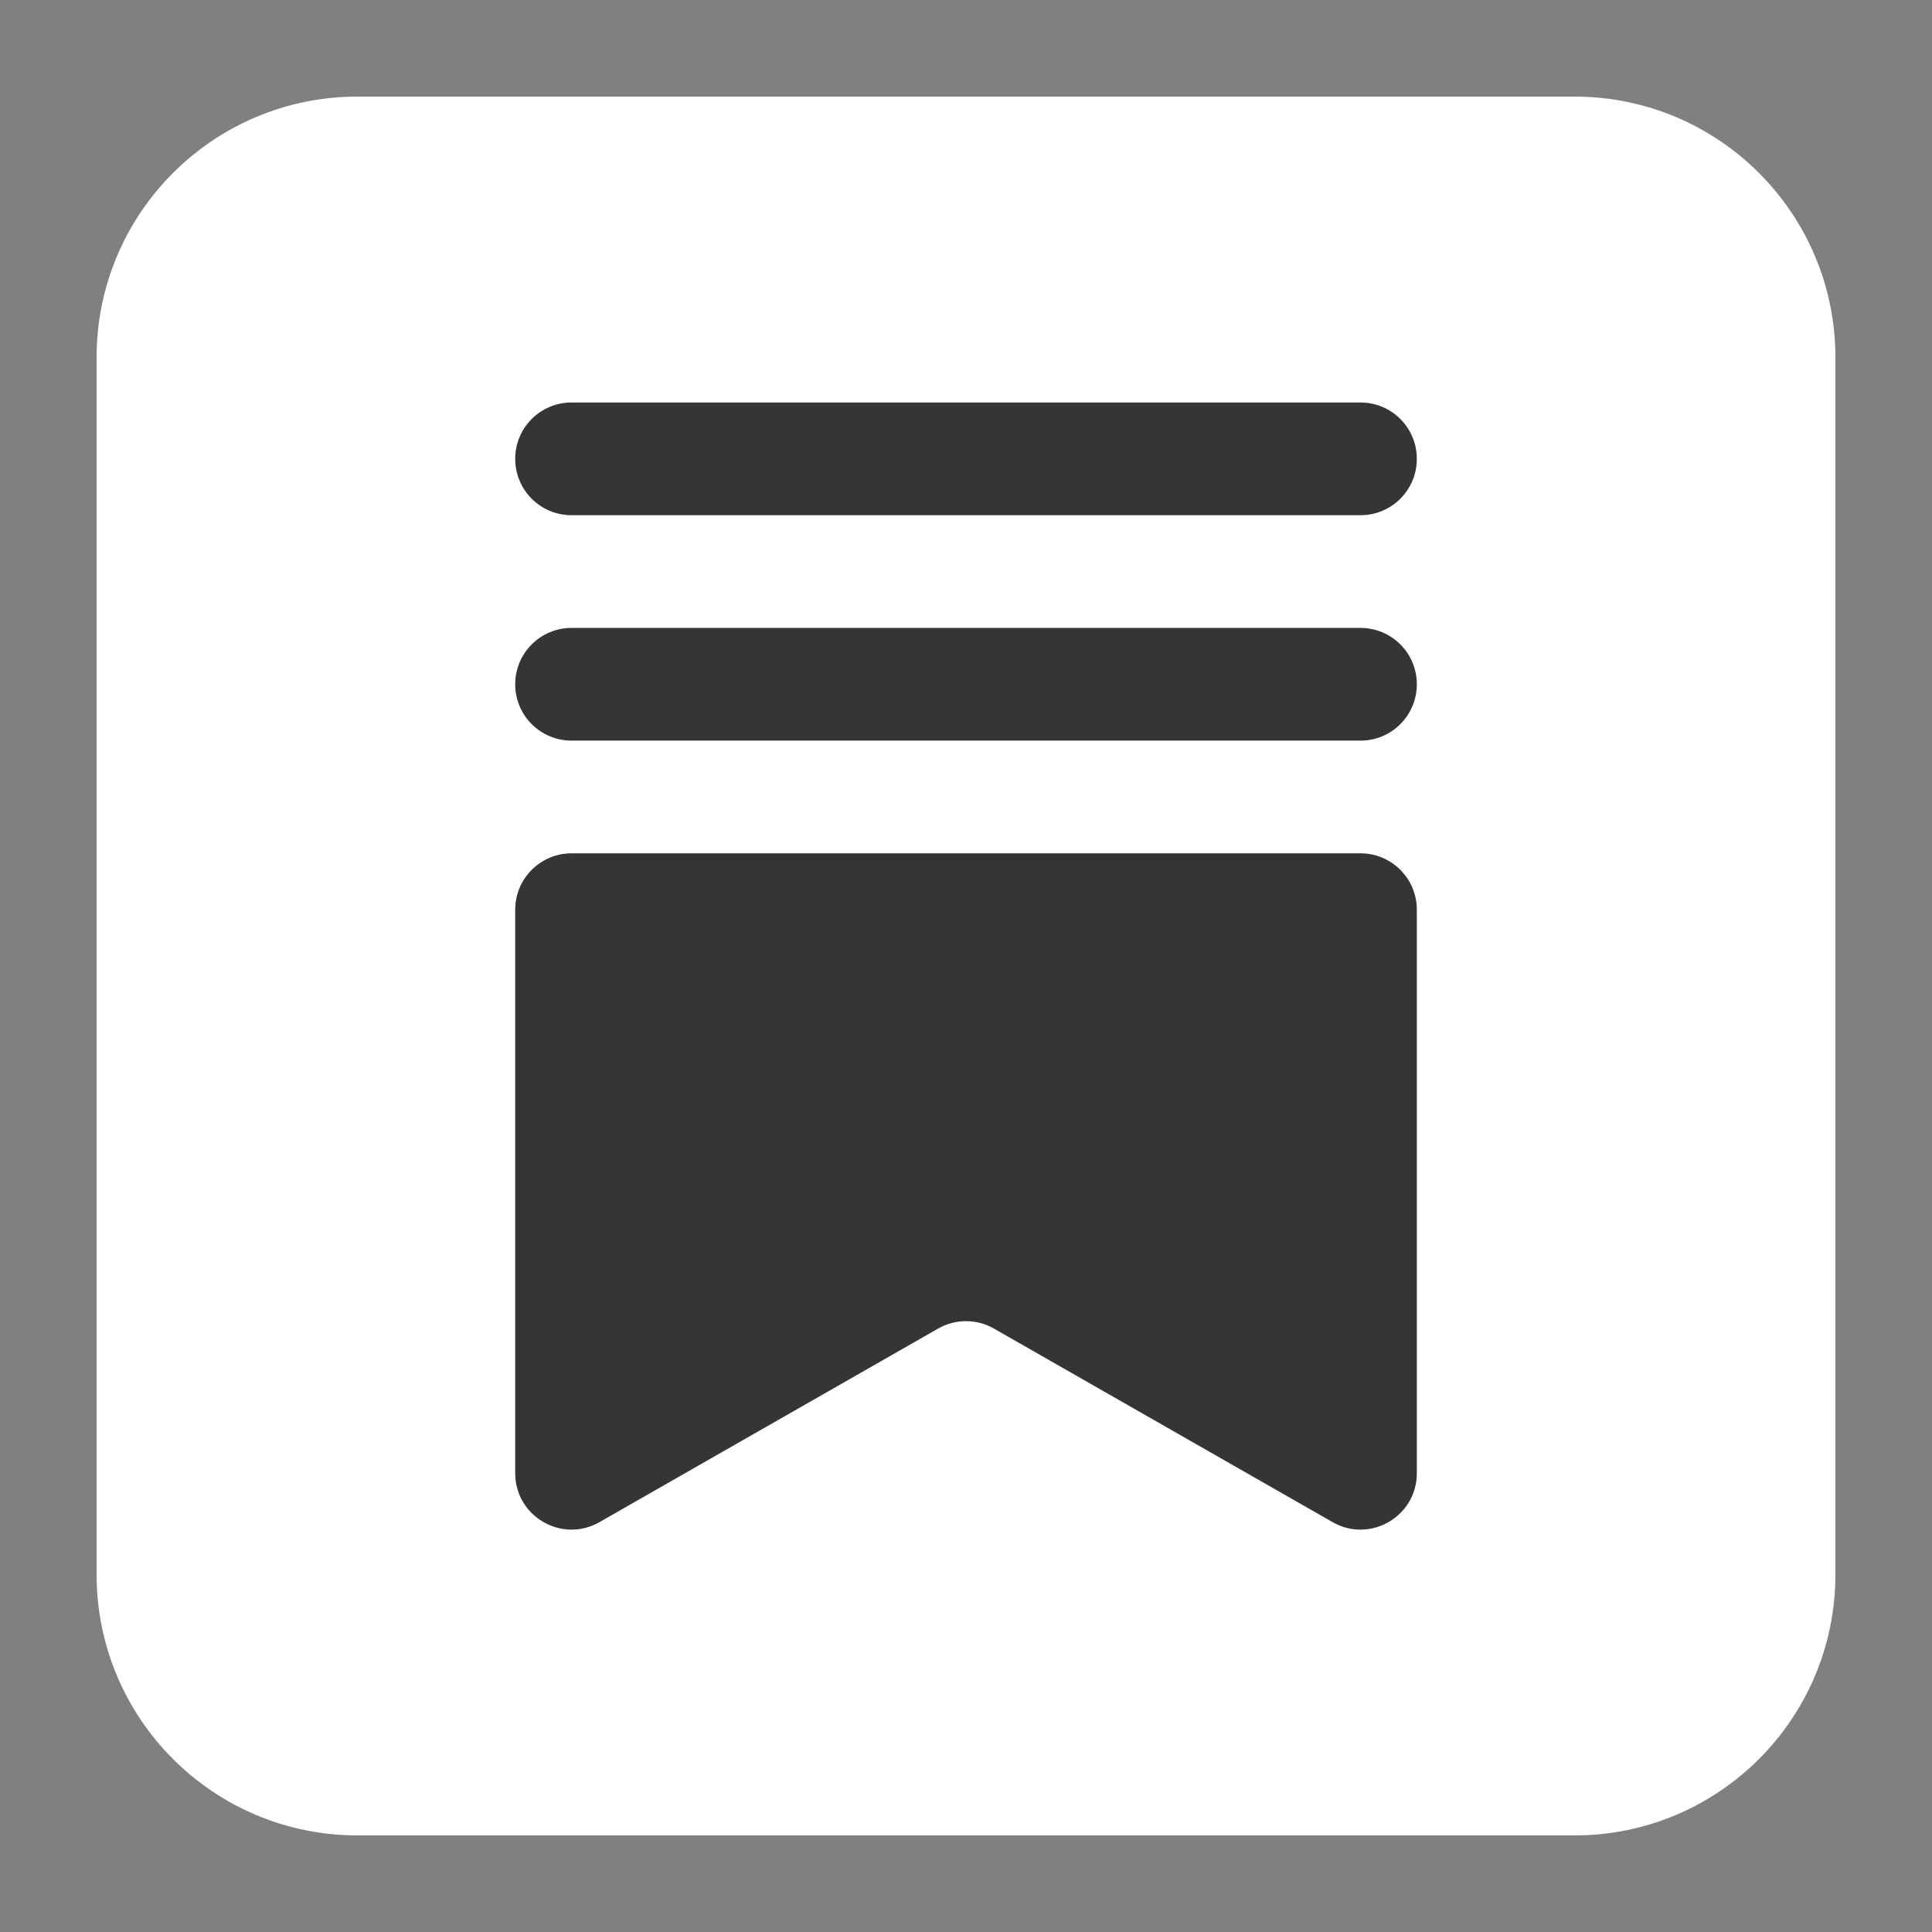 <svg xmlns="http://www.w3.org/2000/svg" xmlns:xlink="http://www.w3.org/1999/xlink" viewBox="0,0,256,256" width="500px" height="500px" fill-rule="nonzero"><rect x="0" y="0" width="256" height="256" fill="#808080" stroke="none"/><g transform="translate(38.4,38.4) scale(0.7,0.7)"><g fill="#ffffff" fill-rule="nonzero" stroke="none" stroke-width="1" stroke-linecap="butt" stroke-linejoin="miter" stroke-miterlimit="10" stroke-dasharray="" stroke-dashoffset="0" font-family="none" font-weight="none" font-size="none" text-anchor="none" style="mix-blend-mode: normal"><path d="M12.8,292.571c-27.267,0 -49.371,-22.104 -49.371,-49.371v-230.4c0,-27.267 22.104,-49.371 49.371,-49.371h230.4c27.267,0 49.371,22.104 49.371,49.371v230.4c0,27.267 -22.104,49.371 -49.371,49.371z" id="shape"></path></g><g fill="#353535" fill-rule="nonzero" stroke="none" stroke-width="1" stroke-linecap="butt" stroke-linejoin="miter" stroke-miterlimit="10" stroke-dasharray="" stroke-dashoffset="0" font-family="none" font-weight="none" font-size="none" text-anchor="none" style="mix-blend-mode: normal"><g transform="scale(10.667,10.667)"><path d="M18.504,21.868l-6.008,-3.434c-0.307,-0.176 -0.685,-0.176 -0.992,0l-6.008,3.434c-0.666,0.382 -1.496,-0.1 -1.496,-0.868v-10c0,-0.552 0.448,-1 1,-1h14c0.552,0 1,0.448 1,1v10c0,0.768 -0.83,1.25 -1.496,0.868zM19,8h-14c-0.553,0 -1,-0.447 -1,-1c0,-0.553 0.447,-1 1,-1h14c0.553,0 1,0.447 1,1c0,0.553 -0.447,1 -1,1zM19,4h-14c-0.553,0 -1,-0.447 -1,-1c0,-0.553 0.447,-1 1,-1h14c0.553,0 1,0.447 1,1c0,0.553 -0.447,1 -1,1z"></path></g></g></g></svg>